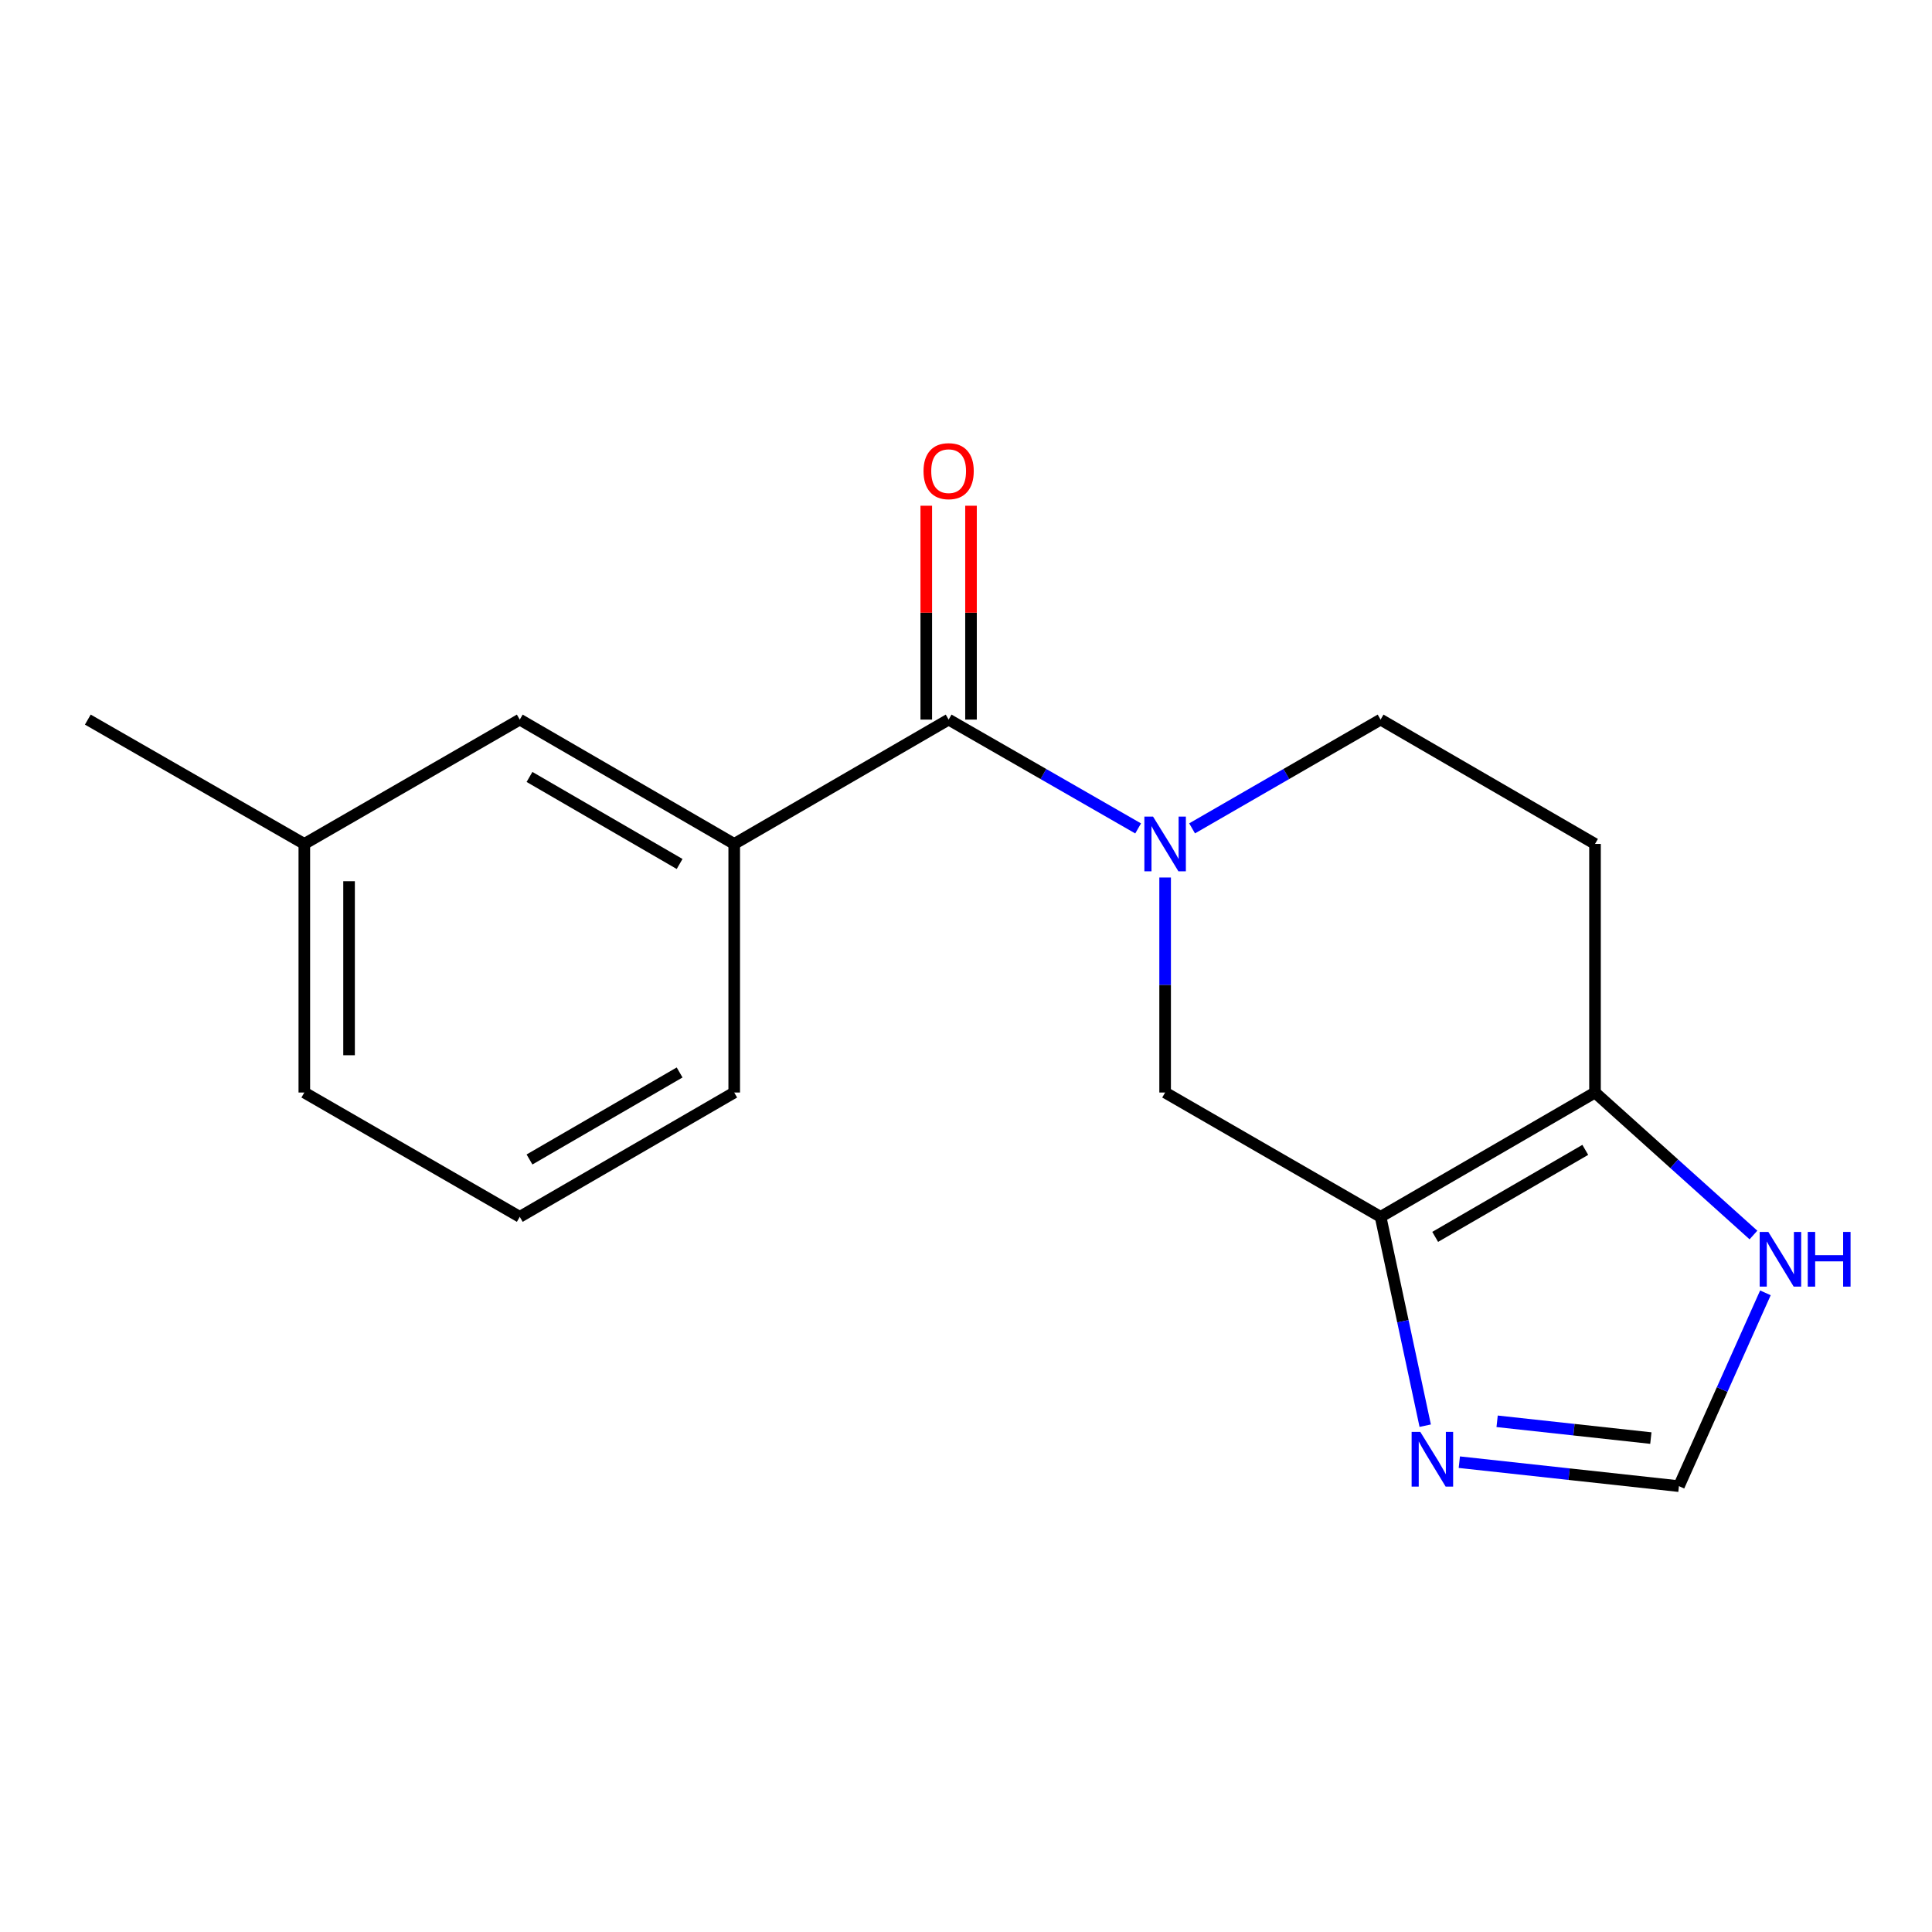 <?xml version='1.0' encoding='iso-8859-1'?>
<svg version='1.1' baseProfile='full'
              xmlns='http://www.w3.org/2000/svg'
                      xmlns:rdkit='http://www.rdkit.org/xml'
                      xmlns:xlink='http://www.w3.org/1999/xlink'
                  xml:space='preserve'
width='1000px' height='1000px' viewBox='0 0 1000 1000'>
<!-- END OF HEADER -->
<rect style='opacity:1.0;fill:#FFFFFF;stroke:none' width='1000' height='1000' x='0' y='0'> </rect>
<path class='bond-1' d='M 589.095,428.792 L 540.054,400.626' style='fill:none;fill-rule:evenodd;stroke:#0000FF;stroke-width:6px;stroke-linecap:butt;stroke-linejoin:miter;stroke-opacity:1' />
<path class='bond-1' d='M 540.054,400.626 L 491.013,372.461' style='fill:none;fill-rule:evenodd;stroke:#000000;stroke-width:6px;stroke-linecap:butt;stroke-linejoin:miter;stroke-opacity:1' />
<path class='bond-4' d='M 603.065,454.192 L 603.065,509.84' style='fill:none;fill-rule:evenodd;stroke:#0000FF;stroke-width:6px;stroke-linecap:butt;stroke-linejoin:miter;stroke-opacity:1' />
<path class='bond-4' d='M 603.065,509.84 L 603.065,565.487' style='fill:none;fill-rule:evenodd;stroke:#000000;stroke-width:6px;stroke-linecap:butt;stroke-linejoin:miter;stroke-opacity:1' />
<path class='bond-9' d='M 617.024,428.761 L 665.807,400.611' style='fill:none;fill-rule:evenodd;stroke:#0000FF;stroke-width:6px;stroke-linecap:butt;stroke-linejoin:miter;stroke-opacity:1' />
<path class='bond-9' d='M 665.807,400.611 L 714.59,372.461' style='fill:none;fill-rule:evenodd;stroke:#000000;stroke-width:6px;stroke-linecap:butt;stroke-linejoin:miter;stroke-opacity:1' />
<path class='bond-0' d='M 714.59,629.829 L 603.065,565.487' style='fill:none;fill-rule:evenodd;stroke:#000000;stroke-width:6px;stroke-linecap:butt;stroke-linejoin:miter;stroke-opacity:1' />
<path class='bond-3' d='M 714.59,629.829 L 726.138,683.88' style='fill:none;fill-rule:evenodd;stroke:#000000;stroke-width:6px;stroke-linecap:butt;stroke-linejoin:miter;stroke-opacity:1' />
<path class='bond-3' d='M 726.138,683.88 L 737.686,737.93' style='fill:none;fill-rule:evenodd;stroke:#0000FF;stroke-width:6px;stroke-linecap:butt;stroke-linejoin:miter;stroke-opacity:1' />
<path class='bond-17' d='M 714.59,629.829 L 825.574,565.487' style='fill:none;fill-rule:evenodd;stroke:#000000;stroke-width:6px;stroke-linecap:butt;stroke-linejoin:miter;stroke-opacity:1' />
<path class='bond-17' d='M 742.85,640.209 L 820.539,595.169' style='fill:none;fill-rule:evenodd;stroke:#000000;stroke-width:6px;stroke-linecap:butt;stroke-linejoin:miter;stroke-opacity:1' />
<path class='bond-5' d='M 491.013,372.461 L 380.029,436.816' style='fill:none;fill-rule:evenodd;stroke:#000000;stroke-width:6px;stroke-linecap:butt;stroke-linejoin:miter;stroke-opacity:1' />
<path class='bond-10' d='M 502.59,372.461 L 502.59,317.113' style='fill:none;fill-rule:evenodd;stroke:#000000;stroke-width:6px;stroke-linecap:butt;stroke-linejoin:miter;stroke-opacity:1' />
<path class='bond-10' d='M 502.59,317.113 L 502.59,261.766' style='fill:none;fill-rule:evenodd;stroke:#FF0000;stroke-width:6px;stroke-linecap:butt;stroke-linejoin:miter;stroke-opacity:1' />
<path class='bond-10' d='M 479.436,372.461 L 479.436,317.113' style='fill:none;fill-rule:evenodd;stroke:#000000;stroke-width:6px;stroke-linecap:butt;stroke-linejoin:miter;stroke-opacity:1' />
<path class='bond-10' d='M 479.436,317.113 L 479.436,261.766' style='fill:none;fill-rule:evenodd;stroke:#FF0000;stroke-width:6px;stroke-linecap:butt;stroke-linejoin:miter;stroke-opacity:1' />
<path class='bond-2' d='M 825.574,565.487 L 825.574,436.816' style='fill:none;fill-rule:evenodd;stroke:#000000;stroke-width:6px;stroke-linecap:butt;stroke-linejoin:miter;stroke-opacity:1' />
<path class='bond-7' d='M 825.574,565.487 L 866.577,602.363' style='fill:none;fill-rule:evenodd;stroke:#000000;stroke-width:6px;stroke-linecap:butt;stroke-linejoin:miter;stroke-opacity:1' />
<path class='bond-7' d='M 866.577,602.363 L 907.58,639.239' style='fill:none;fill-rule:evenodd;stroke:#0000FF;stroke-width:6px;stroke-linecap:butt;stroke-linejoin:miter;stroke-opacity:1' />
<path class='bond-6' d='M 755.346,756.82 L 812.18,763.024' style='fill:none;fill-rule:evenodd;stroke:#0000FF;stroke-width:6px;stroke-linecap:butt;stroke-linejoin:miter;stroke-opacity:1' />
<path class='bond-6' d='M 812.18,763.024 L 869.013,769.228' style='fill:none;fill-rule:evenodd;stroke:#000000;stroke-width:6px;stroke-linecap:butt;stroke-linejoin:miter;stroke-opacity:1' />
<path class='bond-6' d='M 774.909,735.664 L 814.692,740.007' style='fill:none;fill-rule:evenodd;stroke:#0000FF;stroke-width:6px;stroke-linecap:butt;stroke-linejoin:miter;stroke-opacity:1' />
<path class='bond-6' d='M 814.692,740.007 L 854.476,744.35' style='fill:none;fill-rule:evenodd;stroke:#000000;stroke-width:6px;stroke-linecap:butt;stroke-linejoin:miter;stroke-opacity:1' />
<path class='bond-11' d='M 380.029,436.816 L 269.031,372.461' style='fill:none;fill-rule:evenodd;stroke:#000000;stroke-width:6px;stroke-linecap:butt;stroke-linejoin:miter;stroke-opacity:1' />
<path class='bond-11' d='M 351.765,447.193 L 274.067,402.144' style='fill:none;fill-rule:evenodd;stroke:#000000;stroke-width:6px;stroke-linecap:butt;stroke-linejoin:miter;stroke-opacity:1' />
<path class='bond-13' d='M 380.029,436.816 L 380.029,565.487' style='fill:none;fill-rule:evenodd;stroke:#000000;stroke-width:6px;stroke-linecap:butt;stroke-linejoin:miter;stroke-opacity:1' />
<path class='bond-18' d='M 869.013,769.228 L 891.393,719.202' style='fill:none;fill-rule:evenodd;stroke:#000000;stroke-width:6px;stroke-linecap:butt;stroke-linejoin:miter;stroke-opacity:1' />
<path class='bond-18' d='M 891.393,719.202 L 913.774,669.176' style='fill:none;fill-rule:evenodd;stroke:#0000FF;stroke-width:6px;stroke-linecap:butt;stroke-linejoin:miter;stroke-opacity:1' />
<path class='bond-8' d='M 825.574,436.816 L 714.59,372.461' style='fill:none;fill-rule:evenodd;stroke:#000000;stroke-width:6px;stroke-linecap:butt;stroke-linejoin:miter;stroke-opacity:1' />
<path class='bond-12' d='M 269.031,372.461 L 157.519,436.816' style='fill:none;fill-rule:evenodd;stroke:#000000;stroke-width:6px;stroke-linecap:butt;stroke-linejoin:miter;stroke-opacity:1' />
<path class='bond-16' d='M 157.519,436.816 L 45.455,372.461' style='fill:none;fill-rule:evenodd;stroke:#000000;stroke-width:6px;stroke-linecap:butt;stroke-linejoin:miter;stroke-opacity:1' />
<path class='bond-19' d='M 157.519,436.816 L 157.519,565.487' style='fill:none;fill-rule:evenodd;stroke:#000000;stroke-width:6px;stroke-linecap:butt;stroke-linejoin:miter;stroke-opacity:1' />
<path class='bond-19' d='M 180.673,456.116 L 180.673,546.186' style='fill:none;fill-rule:evenodd;stroke:#000000;stroke-width:6px;stroke-linecap:butt;stroke-linejoin:miter;stroke-opacity:1' />
<path class='bond-14' d='M 380.029,565.487 L 269.031,629.829' style='fill:none;fill-rule:evenodd;stroke:#000000;stroke-width:6px;stroke-linecap:butt;stroke-linejoin:miter;stroke-opacity:1' />
<path class='bond-14' d='M 351.767,555.107 L 274.069,600.146' style='fill:none;fill-rule:evenodd;stroke:#000000;stroke-width:6px;stroke-linecap:butt;stroke-linejoin:miter;stroke-opacity:1' />
<path class='bond-15' d='M 269.031,629.829 L 157.519,565.487' style='fill:none;fill-rule:evenodd;stroke:#000000;stroke-width:6px;stroke-linecap:butt;stroke-linejoin:miter;stroke-opacity:1' />
<path  class='atom-0' d='M 596.805 422.656
L 606.085 437.656
Q 607.005 439.136, 608.485 441.816
Q 609.965 444.496, 610.045 444.656
L 610.045 422.656
L 613.805 422.656
L 613.805 450.976
L 609.925 450.976
L 599.965 434.576
Q 598.805 432.656, 597.565 430.456
Q 596.365 428.256, 596.005 427.576
L 596.005 450.976
L 592.325 450.976
L 592.325 422.656
L 596.805 422.656
' fill='#0000FF'/>
<path  class='atom-4' d='M 735.137 741.138
L 744.417 756.138
Q 745.337 757.618, 746.817 760.298
Q 748.297 762.978, 748.377 763.138
L 748.377 741.138
L 752.137 741.138
L 752.137 769.458
L 748.257 769.458
L 738.297 753.058
Q 737.137 751.138, 735.897 748.938
Q 734.697 746.738, 734.337 746.058
L 734.337 769.458
L 730.657 769.458
L 730.657 741.138
L 735.137 741.138
' fill='#0000FF'/>
<path  class='atom-8' d='M 915.287 637.64
L 924.567 652.64
Q 925.487 654.12, 926.967 656.8
Q 928.447 659.48, 928.527 659.64
L 928.527 637.64
L 932.287 637.64
L 932.287 665.96
L 928.407 665.96
L 918.447 649.56
Q 917.287 647.64, 916.047 645.44
Q 914.847 643.24, 914.487 642.56
L 914.487 665.96
L 910.807 665.96
L 910.807 637.64
L 915.287 637.64
' fill='#0000FF'/>
<path  class='atom-8' d='M 935.687 637.64
L 939.527 637.64
L 939.527 649.68
L 954.007 649.68
L 954.007 637.64
L 957.847 637.64
L 957.847 665.96
L 954.007 665.96
L 954.007 652.88
L 939.527 652.88
L 939.527 665.96
L 935.687 665.96
L 935.687 637.64
' fill='#0000FF'/>
<path  class='atom-11' d='M 478.013 243.869
Q 478.013 237.069, 481.373 233.269
Q 484.733 229.469, 491.013 229.469
Q 497.293 229.469, 500.653 233.269
Q 504.013 237.069, 504.013 243.869
Q 504.013 250.749, 500.613 254.669
Q 497.213 258.549, 491.013 258.549
Q 484.773 258.549, 481.373 254.669
Q 478.013 250.789, 478.013 243.869
M 491.013 255.349
Q 495.333 255.349, 497.653 252.469
Q 500.013 249.549, 500.013 243.869
Q 500.013 238.309, 497.653 235.509
Q 495.333 232.669, 491.013 232.669
Q 486.693 232.669, 484.333 235.469
Q 482.013 238.269, 482.013 243.869
Q 482.013 249.589, 484.333 252.469
Q 486.693 255.349, 491.013 255.349
' fill='#FF0000'/>
</svg>
